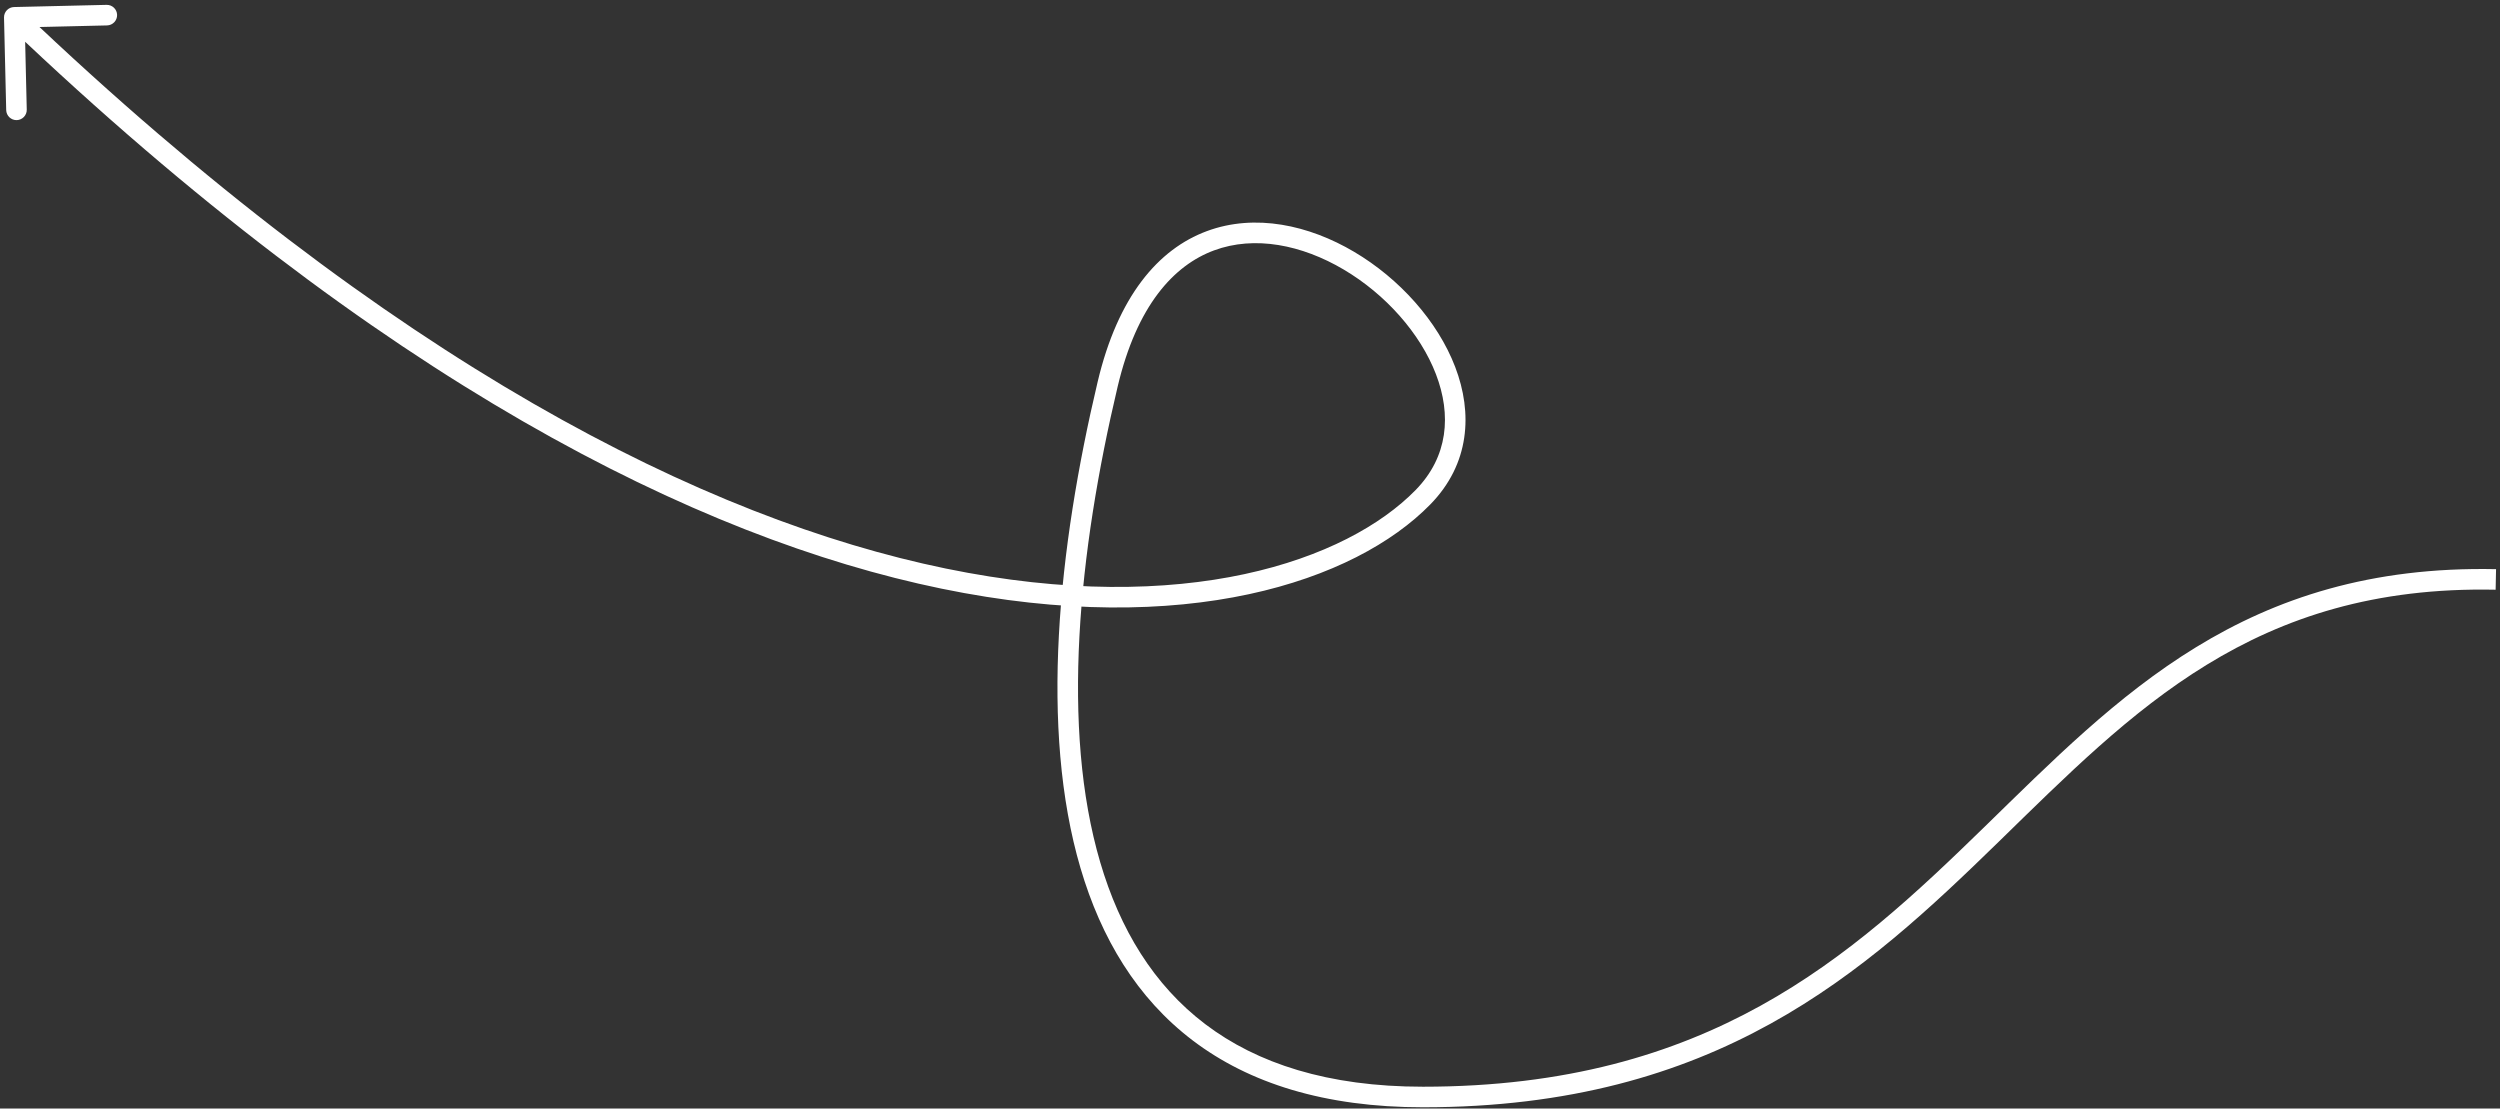<?xml version="1.0" encoding="UTF-8"?> <svg xmlns="http://www.w3.org/2000/svg" width="433" height="192" viewBox="0 0 433 192" fill="none"><rect x="0" y="0" width="433" height="192" fill="#333333" stroke="none"/><path d="M2.434 1.22C1.451 1.243 0.672 2.059 0.696 3.042L1.074 19.066C1.097 20.049 1.913 20.828 2.896 20.805C3.879 20.781 4.658 19.965 4.634 18.982L4.299 4.738L18.542 4.403C19.526 4.379 20.304 3.563 20.281 2.58C20.258 1.597 19.442 0.818 18.458 0.842L2.434 1.22ZM1.247 4.289C65.822 65.888 120.874 93.261 163.07 101.955C205.199 110.635 234.702 100.705 247.741 87.356L245.192 84.867C233.298 97.044 205.216 107.002 163.789 98.466C122.429 89.944 67.952 62.998 3.705 1.711L1.247 4.289ZM247.741 87.356C254.565 80.368 255.109 71.573 252.035 63.546C248.986 55.587 242.362 48.243 234.535 43.616C226.715 38.993 217.406 36.925 209.032 40.029C200.585 43.16 193.617 51.351 190.118 66.11L193.584 66.931C196.911 52.898 203.301 45.952 210.27 43.369C217.312 40.758 225.479 42.401 232.723 46.682C239.959 50.96 245.987 57.716 248.709 64.82C251.404 71.857 250.834 79.09 245.192 84.867L247.741 87.356ZM190.118 66.11C183.272 94.982 180.043 126.227 187.143 150.357C190.706 162.465 196.894 172.863 206.602 180.223C216.313 187.586 229.379 191.781 246.467 191.781V188.219C229.972 188.219 217.713 184.177 208.754 177.385C199.792 170.59 193.963 160.916 190.56 149.352C183.73 126.138 186.776 95.643 193.584 66.931L190.118 66.11ZM246.467 191.781C271.844 191.781 290.953 185.993 306.666 177.302C322.341 168.631 334.568 157.104 346.181 145.787C369.451 123.112 390.329 101.266 432.242 102.139L432.316 98.578C388.744 97.67 366.879 120.645 343.695 143.236C332.082 154.552 320.155 165.769 304.942 174.185C289.767 182.579 271.253 188.219 246.467 188.219V191.781Z" fill="white"></path></svg> 